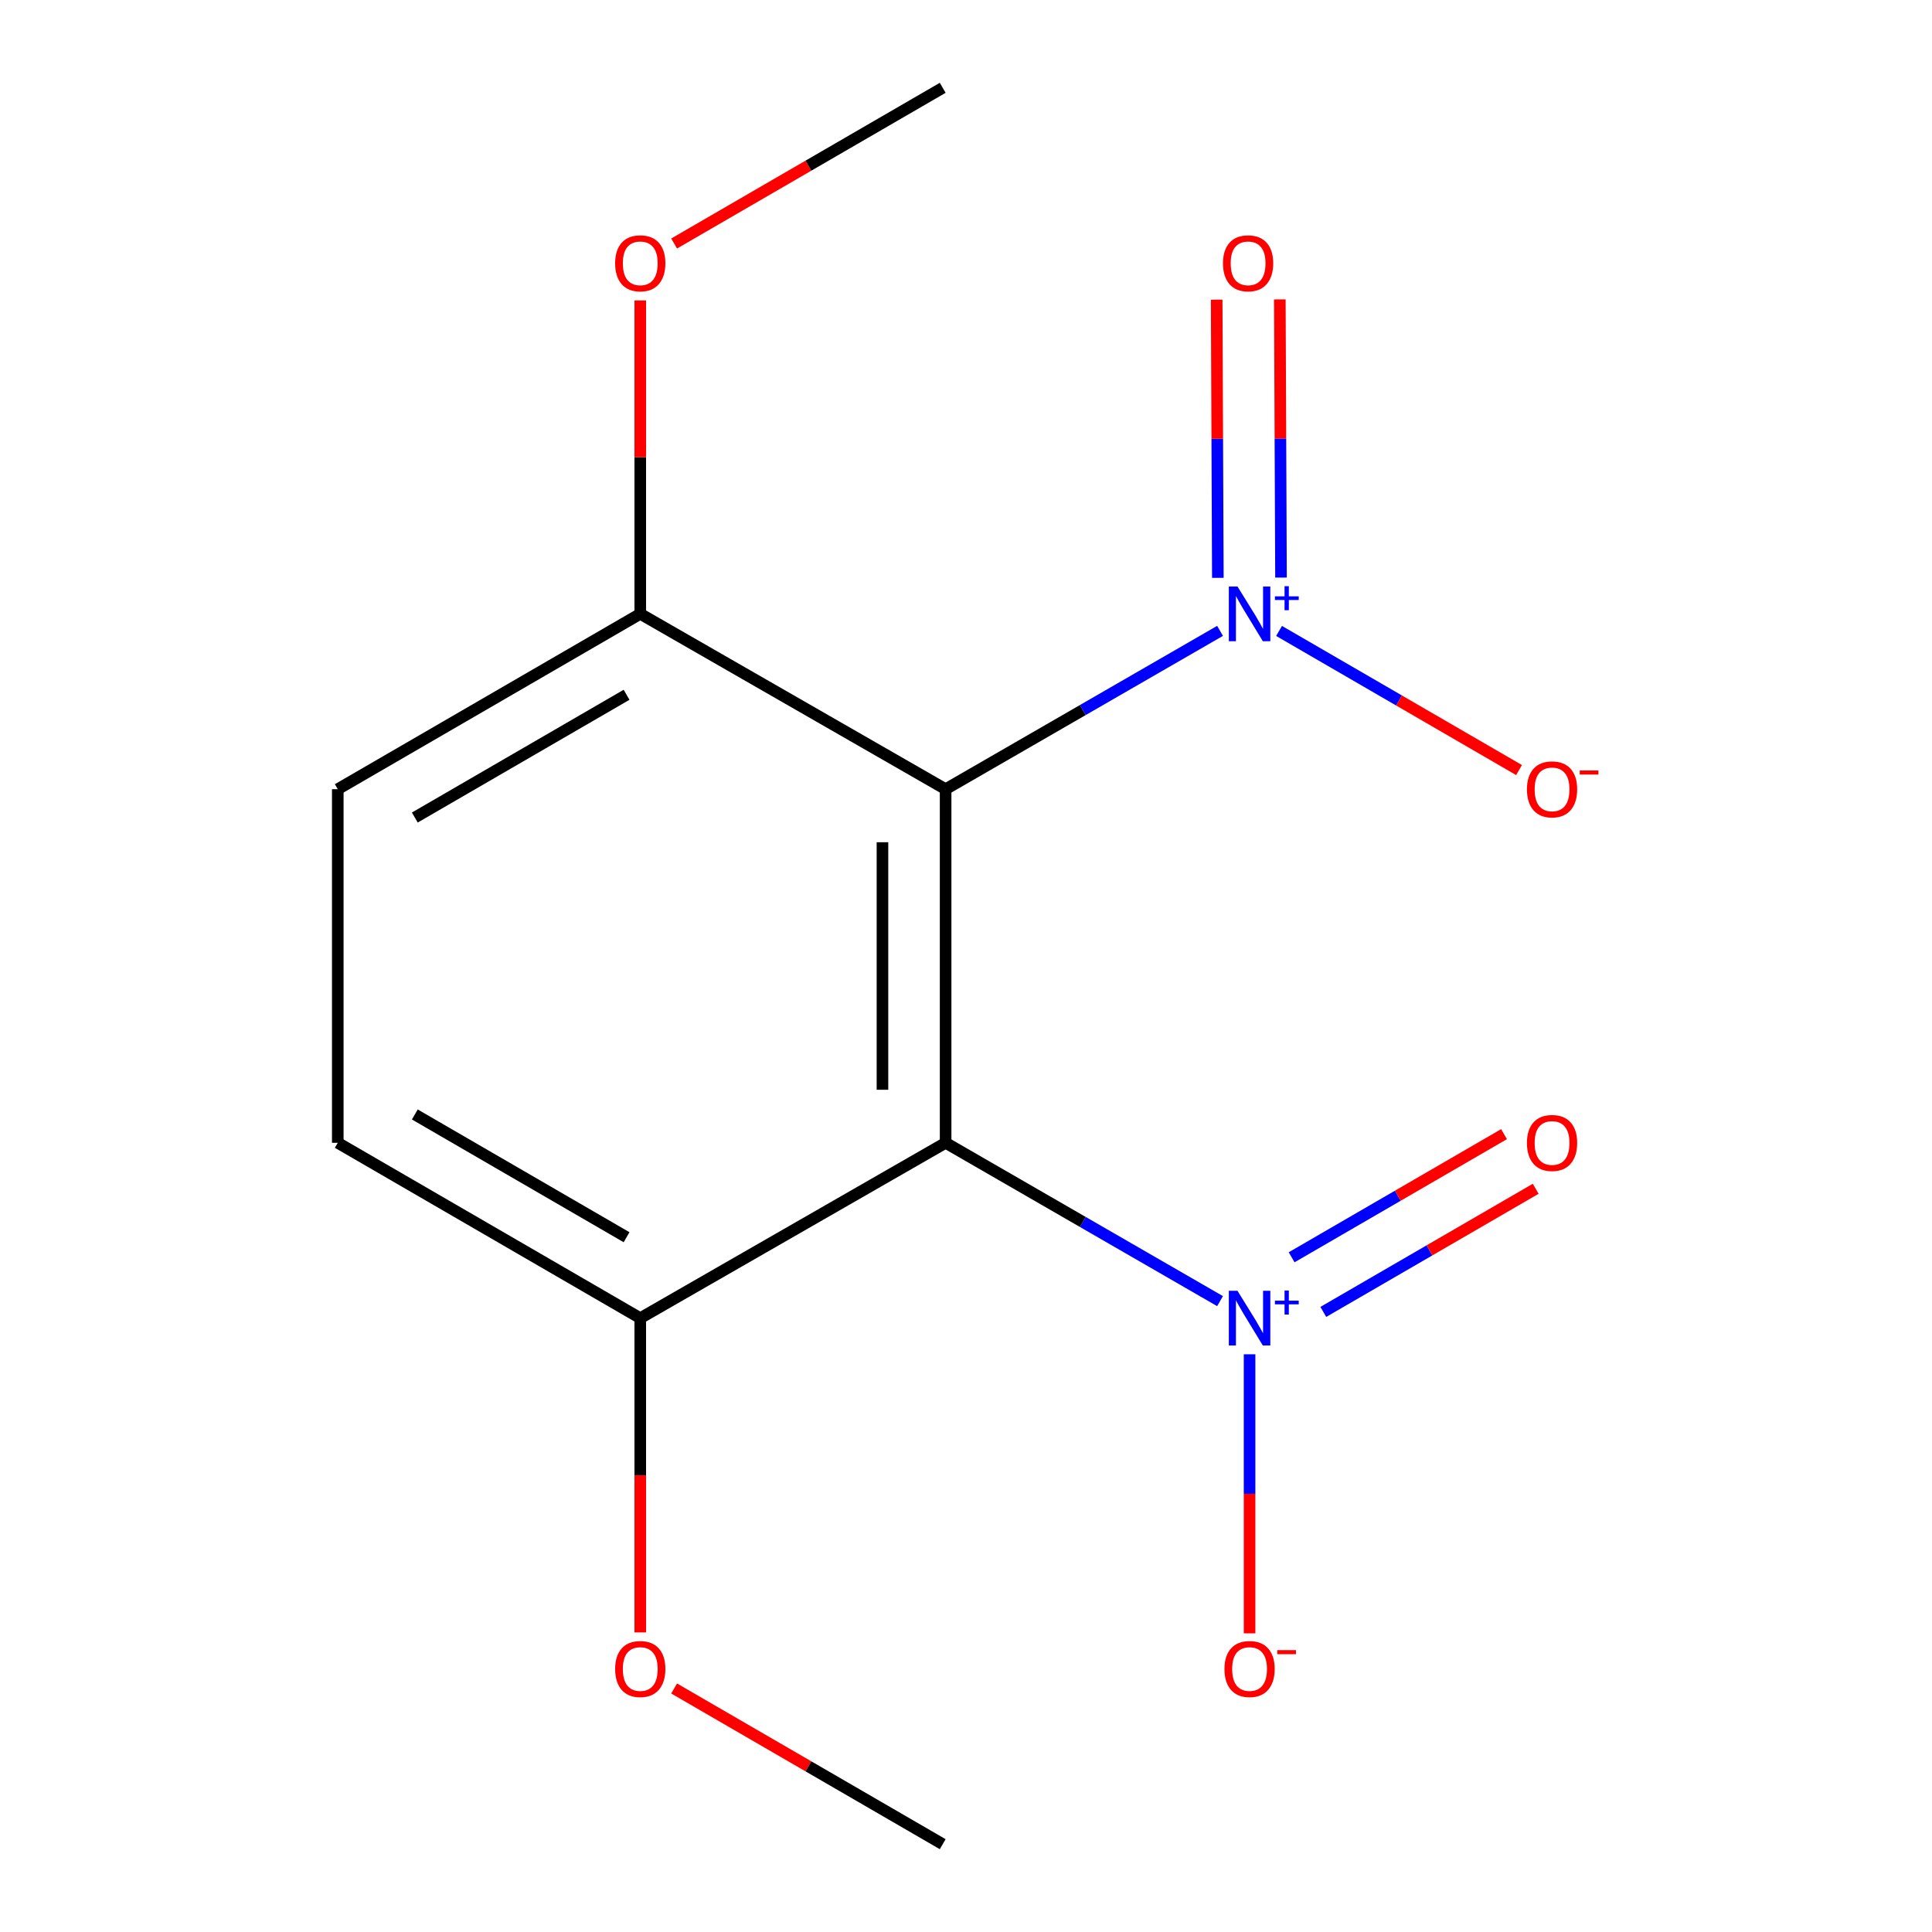 <?xml version='1.0' encoding='iso-8859-1'?>
<svg version='1.1' baseProfile='full'
              xmlns='http://www.w3.org/2000/svg'
                      xmlns:rdkit='http://www.rdkit.org/xml'
                      xmlns:xlink='http://www.w3.org/1999/xlink'
                  xml:space='preserve'
width='1000px' height='1000px' viewBox='0 0 1000 1000'>
<!-- END OF HEADER -->
<rect style='opacity:1.0;fill:#FFFFFF;stroke:none' width='1000' height='1000' x='0' y='0'> </rect>
<path class='bond-0' d='M 489.45,591.512 L 489.45,408.488' style='fill:none;fill-rule:evenodd;stroke:#000000;stroke-width:6px;stroke-linecap:butt;stroke-linejoin:miter;stroke-opacity:1' />
<path class='bond-0' d='M 456.761,564.058 L 456.761,435.942' style='fill:none;fill-rule:evenodd;stroke:#000000;stroke-width:6px;stroke-linecap:butt;stroke-linejoin:miter;stroke-opacity:1' />
<path class='bond-2' d='M 489.45,591.512 L 560.473,632.488' style='fill:none;fill-rule:evenodd;stroke:#000000;stroke-width:6px;stroke-linecap:butt;stroke-linejoin:miter;stroke-opacity:1' />
<path class='bond-2' d='M 560.473,632.488 L 631.496,673.463' style='fill:none;fill-rule:evenodd;stroke:#0000FF;stroke-width:6px;stroke-linecap:butt;stroke-linejoin:miter;stroke-opacity:1' />
<path class='bond-3' d='M 489.45,591.512 L 331.397,682.279' style='fill:none;fill-rule:evenodd;stroke:#000000;stroke-width:6px;stroke-linecap:butt;stroke-linejoin:miter;stroke-opacity:1' />
<path class='bond-1' d='M 489.45,408.488 L 560.473,367.512' style='fill:none;fill-rule:evenodd;stroke:#000000;stroke-width:6px;stroke-linecap:butt;stroke-linejoin:miter;stroke-opacity:1' />
<path class='bond-1' d='M 560.473,367.512 L 631.496,326.537' style='fill:none;fill-rule:evenodd;stroke:#0000FF;stroke-width:6px;stroke-linecap:butt;stroke-linejoin:miter;stroke-opacity:1' />
<path class='bond-4' d='M 489.45,408.488 L 331.397,317.721' style='fill:none;fill-rule:evenodd;stroke:#000000;stroke-width:6px;stroke-linecap:butt;stroke-linejoin:miter;stroke-opacity:1' />
<path class='bond-5' d='M 662.041,326.57 L 724.149,362.577' style='fill:none;fill-rule:evenodd;stroke:#0000FF;stroke-width:6px;stroke-linecap:butt;stroke-linejoin:miter;stroke-opacity:1' />
<path class='bond-5' d='M 724.149,362.577 L 786.257,398.584' style='fill:none;fill-rule:evenodd;stroke:#FF0000;stroke-width:6px;stroke-linecap:butt;stroke-linejoin:miter;stroke-opacity:1' />
<path class='bond-7' d='M 663.043,298.954 L 662.74,226.96' style='fill:none;fill-rule:evenodd;stroke:#0000FF;stroke-width:6px;stroke-linecap:butt;stroke-linejoin:miter;stroke-opacity:1' />
<path class='bond-7' d='M 662.74,226.96 L 662.438,154.966' style='fill:none;fill-rule:evenodd;stroke:#FF0000;stroke-width:6px;stroke-linecap:butt;stroke-linejoin:miter;stroke-opacity:1' />
<path class='bond-7' d='M 630.354,299.091 L 630.051,227.097' style='fill:none;fill-rule:evenodd;stroke:#0000FF;stroke-width:6px;stroke-linecap:butt;stroke-linejoin:miter;stroke-opacity:1' />
<path class='bond-7' d='M 630.051,227.097 L 629.749,155.103' style='fill:none;fill-rule:evenodd;stroke:#FF0000;stroke-width:6px;stroke-linecap:butt;stroke-linejoin:miter;stroke-opacity:1' />
<path class='bond-6' d='M 646.777,700.977 L 646.777,773.192' style='fill:none;fill-rule:evenodd;stroke:#0000FF;stroke-width:6px;stroke-linecap:butt;stroke-linejoin:miter;stroke-opacity:1' />
<path class='bond-6' d='M 646.777,773.192 L 646.777,845.406' style='fill:none;fill-rule:evenodd;stroke:#FF0000;stroke-width:6px;stroke-linecap:butt;stroke-linejoin:miter;stroke-opacity:1' />
<path class='bond-8' d='M 684.944,679.045 L 739.912,647.177' style='fill:none;fill-rule:evenodd;stroke:#0000FF;stroke-width:6px;stroke-linecap:butt;stroke-linejoin:miter;stroke-opacity:1' />
<path class='bond-8' d='M 739.912,647.177 L 794.88,615.31' style='fill:none;fill-rule:evenodd;stroke:#FF0000;stroke-width:6px;stroke-linecap:butt;stroke-linejoin:miter;stroke-opacity:1' />
<path class='bond-8' d='M 668.548,650.765 L 723.516,618.897' style='fill:none;fill-rule:evenodd;stroke:#0000FF;stroke-width:6px;stroke-linecap:butt;stroke-linejoin:miter;stroke-opacity:1' />
<path class='bond-8' d='M 723.516,618.897 L 778.485,587.029' style='fill:none;fill-rule:evenodd;stroke:#FF0000;stroke-width:6px;stroke-linecap:butt;stroke-linejoin:miter;stroke-opacity:1' />
<path class='bond-10' d='M 331.397,682.279 L 174.833,591.512' style='fill:none;fill-rule:evenodd;stroke:#000000;stroke-width:6px;stroke-linecap:butt;stroke-linejoin:miter;stroke-opacity:1' />
<path class='bond-10' d='M 324.308,640.384 L 214.713,576.847' style='fill:none;fill-rule:evenodd;stroke:#000000;stroke-width:6px;stroke-linecap:butt;stroke-linejoin:miter;stroke-opacity:1' />
<path class='bond-12' d='M 331.397,682.279 L 331.397,763.609' style='fill:none;fill-rule:evenodd;stroke:#000000;stroke-width:6px;stroke-linecap:butt;stroke-linejoin:miter;stroke-opacity:1' />
<path class='bond-12' d='M 331.397,763.609 L 331.397,844.938' style='fill:none;fill-rule:evenodd;stroke:#FF0000;stroke-width:6px;stroke-linecap:butt;stroke-linejoin:miter;stroke-opacity:1' />
<path class='bond-11' d='M 331.397,317.721 L 331.397,236.611' style='fill:none;fill-rule:evenodd;stroke:#000000;stroke-width:6px;stroke-linecap:butt;stroke-linejoin:miter;stroke-opacity:1' />
<path class='bond-11' d='M 331.397,236.611 L 331.397,155.502' style='fill:none;fill-rule:evenodd;stroke:#FF0000;stroke-width:6px;stroke-linecap:butt;stroke-linejoin:miter;stroke-opacity:1' />
<path class='bond-15' d='M 331.397,317.721 L 174.833,408.488' style='fill:none;fill-rule:evenodd;stroke:#000000;stroke-width:6px;stroke-linecap:butt;stroke-linejoin:miter;stroke-opacity:1' />
<path class='bond-15' d='M 324.308,359.616 L 214.713,423.153' style='fill:none;fill-rule:evenodd;stroke:#000000;stroke-width:6px;stroke-linecap:butt;stroke-linejoin:miter;stroke-opacity:1' />
<path class='bond-9' d='M 174.833,408.488 L 174.833,591.512' style='fill:none;fill-rule:evenodd;stroke:#000000;stroke-width:6px;stroke-linecap:butt;stroke-linejoin:miter;stroke-opacity:1' />
<path class='bond-13' d='M 348.921,126.045 L 418.432,85.75' style='fill:none;fill-rule:evenodd;stroke:#FF0000;stroke-width:6px;stroke-linecap:butt;stroke-linejoin:miter;stroke-opacity:1' />
<path class='bond-13' d='M 418.432,85.75 L 487.943,45.455' style='fill:none;fill-rule:evenodd;stroke:#000000;stroke-width:6px;stroke-linecap:butt;stroke-linejoin:miter;stroke-opacity:1' />
<path class='bond-14' d='M 348.921,873.955 L 418.432,914.25' style='fill:none;fill-rule:evenodd;stroke:#FF0000;stroke-width:6px;stroke-linecap:butt;stroke-linejoin:miter;stroke-opacity:1' />
<path class='bond-14' d='M 418.432,914.25 L 487.943,954.545' style='fill:none;fill-rule:evenodd;stroke:#000000;stroke-width:6px;stroke-linecap:butt;stroke-linejoin:miter;stroke-opacity:1' />
<path  class='atom-2' d='M 640.517 303.561
L 649.797 318.561
Q 650.717 320.041, 652.197 322.721
Q 653.677 325.401, 653.757 325.561
L 653.757 303.561
L 657.517 303.561
L 657.517 331.881
L 653.637 331.881
L 643.677 315.481
Q 642.517 313.561, 641.277 311.361
Q 640.077 309.161, 639.717 308.481
L 639.717 331.881
L 636.037 331.881
L 636.037 303.561
L 640.517 303.561
' fill='#0000FF'/>
<path  class='atom-2' d='M 659.893 308.665
L 664.882 308.665
L 664.882 303.412
L 667.1 303.412
L 667.1 308.665
L 672.222 308.665
L 672.222 310.566
L 667.1 310.566
L 667.1 315.846
L 664.882 315.846
L 664.882 310.566
L 659.893 310.566
L 659.893 308.665
' fill='#0000FF'/>
<path  class='atom-3' d='M 640.517 668.119
L 649.797 683.119
Q 650.717 684.599, 652.197 687.279
Q 653.677 689.959, 653.757 690.119
L 653.757 668.119
L 657.517 668.119
L 657.517 696.439
L 653.637 696.439
L 643.677 680.039
Q 642.517 678.119, 641.277 675.919
Q 640.077 673.719, 639.717 673.039
L 639.717 696.439
L 636.037 696.439
L 636.037 668.119
L 640.517 668.119
' fill='#0000FF'/>
<path  class='atom-3' d='M 659.893 673.224
L 664.882 673.224
L 664.882 667.971
L 667.1 667.971
L 667.1 673.224
L 672.222 673.224
L 672.222 675.125
L 667.1 675.125
L 667.1 680.405
L 664.882 680.405
L 664.882 675.125
L 659.893 675.125
L 659.893 673.224
' fill='#0000FF'/>
<path  class='atom-6' d='M 790.341 408.568
Q 790.341 401.768, 793.701 397.968
Q 797.061 394.168, 803.341 394.168
Q 809.621 394.168, 812.981 397.968
Q 816.341 401.768, 816.341 408.568
Q 816.341 415.448, 812.941 419.368
Q 809.541 423.248, 803.341 423.248
Q 797.101 423.248, 793.701 419.368
Q 790.341 415.488, 790.341 408.568
M 803.341 420.048
Q 807.661 420.048, 809.981 417.168
Q 812.341 414.248, 812.341 408.568
Q 812.341 403.008, 809.981 400.208
Q 807.661 397.368, 803.341 397.368
Q 799.021 397.368, 796.661 400.168
Q 794.341 402.968, 794.341 408.568
Q 794.341 414.288, 796.661 417.168
Q 799.021 420.048, 803.341 420.048
' fill='#FF0000'/>
<path  class='atom-6' d='M 817.661 398.79
L 827.349 398.79
L 827.349 400.902
L 817.661 400.902
L 817.661 398.79
' fill='#FF0000'/>
<path  class='atom-7' d='M 633.777 863.876
Q 633.777 857.076, 637.137 853.276
Q 640.497 849.476, 646.777 849.476
Q 653.057 849.476, 656.417 853.276
Q 659.777 857.076, 659.777 863.876
Q 659.777 870.756, 656.377 874.676
Q 652.977 878.556, 646.777 878.556
Q 640.537 878.556, 637.137 874.676
Q 633.777 870.796, 633.777 863.876
M 646.777 875.356
Q 651.097 875.356, 653.417 872.476
Q 655.777 869.556, 655.777 863.876
Q 655.777 858.316, 653.417 855.516
Q 651.097 852.676, 646.777 852.676
Q 642.457 852.676, 640.097 855.476
Q 637.777 858.276, 637.777 863.876
Q 637.777 869.596, 640.097 872.476
Q 642.457 875.356, 646.777 875.356
' fill='#FF0000'/>
<path  class='atom-7' d='M 661.097 854.099
L 670.786 854.099
L 670.786 856.211
L 661.097 856.211
L 661.097 854.099
' fill='#FF0000'/>
<path  class='atom-8' d='M 633.014 136.284
Q 633.014 129.484, 636.374 125.684
Q 639.734 121.884, 646.014 121.884
Q 652.294 121.884, 655.654 125.684
Q 659.014 129.484, 659.014 136.284
Q 659.014 143.164, 655.614 147.084
Q 652.214 150.964, 646.014 150.964
Q 639.774 150.964, 636.374 147.084
Q 633.014 143.204, 633.014 136.284
M 646.014 147.764
Q 650.334 147.764, 652.654 144.884
Q 655.014 141.964, 655.014 136.284
Q 655.014 130.724, 652.654 127.924
Q 650.334 125.084, 646.014 125.084
Q 641.694 125.084, 639.334 127.884
Q 637.014 130.684, 637.014 136.284
Q 637.014 142.004, 639.334 144.884
Q 641.694 147.764, 646.014 147.764
' fill='#FF0000'/>
<path  class='atom-9' d='M 790.341 591.592
Q 790.341 584.792, 793.701 580.992
Q 797.061 577.192, 803.341 577.192
Q 809.621 577.192, 812.981 580.992
Q 816.341 584.792, 816.341 591.592
Q 816.341 598.472, 812.941 602.392
Q 809.541 606.272, 803.341 606.272
Q 797.101 606.272, 793.701 602.392
Q 790.341 598.512, 790.341 591.592
M 803.341 603.072
Q 807.661 603.072, 809.981 600.192
Q 812.341 597.272, 812.341 591.592
Q 812.341 586.032, 809.981 583.232
Q 807.661 580.392, 803.341 580.392
Q 799.021 580.392, 796.661 583.192
Q 794.341 585.992, 794.341 591.592
Q 794.341 597.312, 796.661 600.192
Q 799.021 603.072, 803.341 603.072
' fill='#FF0000'/>
<path  class='atom-12' d='M 318.397 136.284
Q 318.397 129.484, 321.757 125.684
Q 325.117 121.884, 331.397 121.884
Q 337.677 121.884, 341.037 125.684
Q 344.397 129.484, 344.397 136.284
Q 344.397 143.164, 340.997 147.084
Q 337.597 150.964, 331.397 150.964
Q 325.157 150.964, 321.757 147.084
Q 318.397 143.204, 318.397 136.284
M 331.397 147.764
Q 335.717 147.764, 338.037 144.884
Q 340.397 141.964, 340.397 136.284
Q 340.397 130.724, 338.037 127.924
Q 335.717 125.084, 331.397 125.084
Q 327.077 125.084, 324.717 127.884
Q 322.397 130.684, 322.397 136.284
Q 322.397 142.004, 324.717 144.884
Q 327.077 147.764, 331.397 147.764
' fill='#FF0000'/>
<path  class='atom-13' d='M 318.397 863.876
Q 318.397 857.076, 321.757 853.276
Q 325.117 849.476, 331.397 849.476
Q 337.677 849.476, 341.037 853.276
Q 344.397 857.076, 344.397 863.876
Q 344.397 870.756, 340.997 874.676
Q 337.597 878.556, 331.397 878.556
Q 325.157 878.556, 321.757 874.676
Q 318.397 870.796, 318.397 863.876
M 331.397 875.356
Q 335.717 875.356, 338.037 872.476
Q 340.397 869.556, 340.397 863.876
Q 340.397 858.316, 338.037 855.516
Q 335.717 852.676, 331.397 852.676
Q 327.077 852.676, 324.717 855.476
Q 322.397 858.276, 322.397 863.876
Q 322.397 869.596, 324.717 872.476
Q 327.077 875.356, 331.397 875.356
' fill='#FF0000'/>
</svg>
